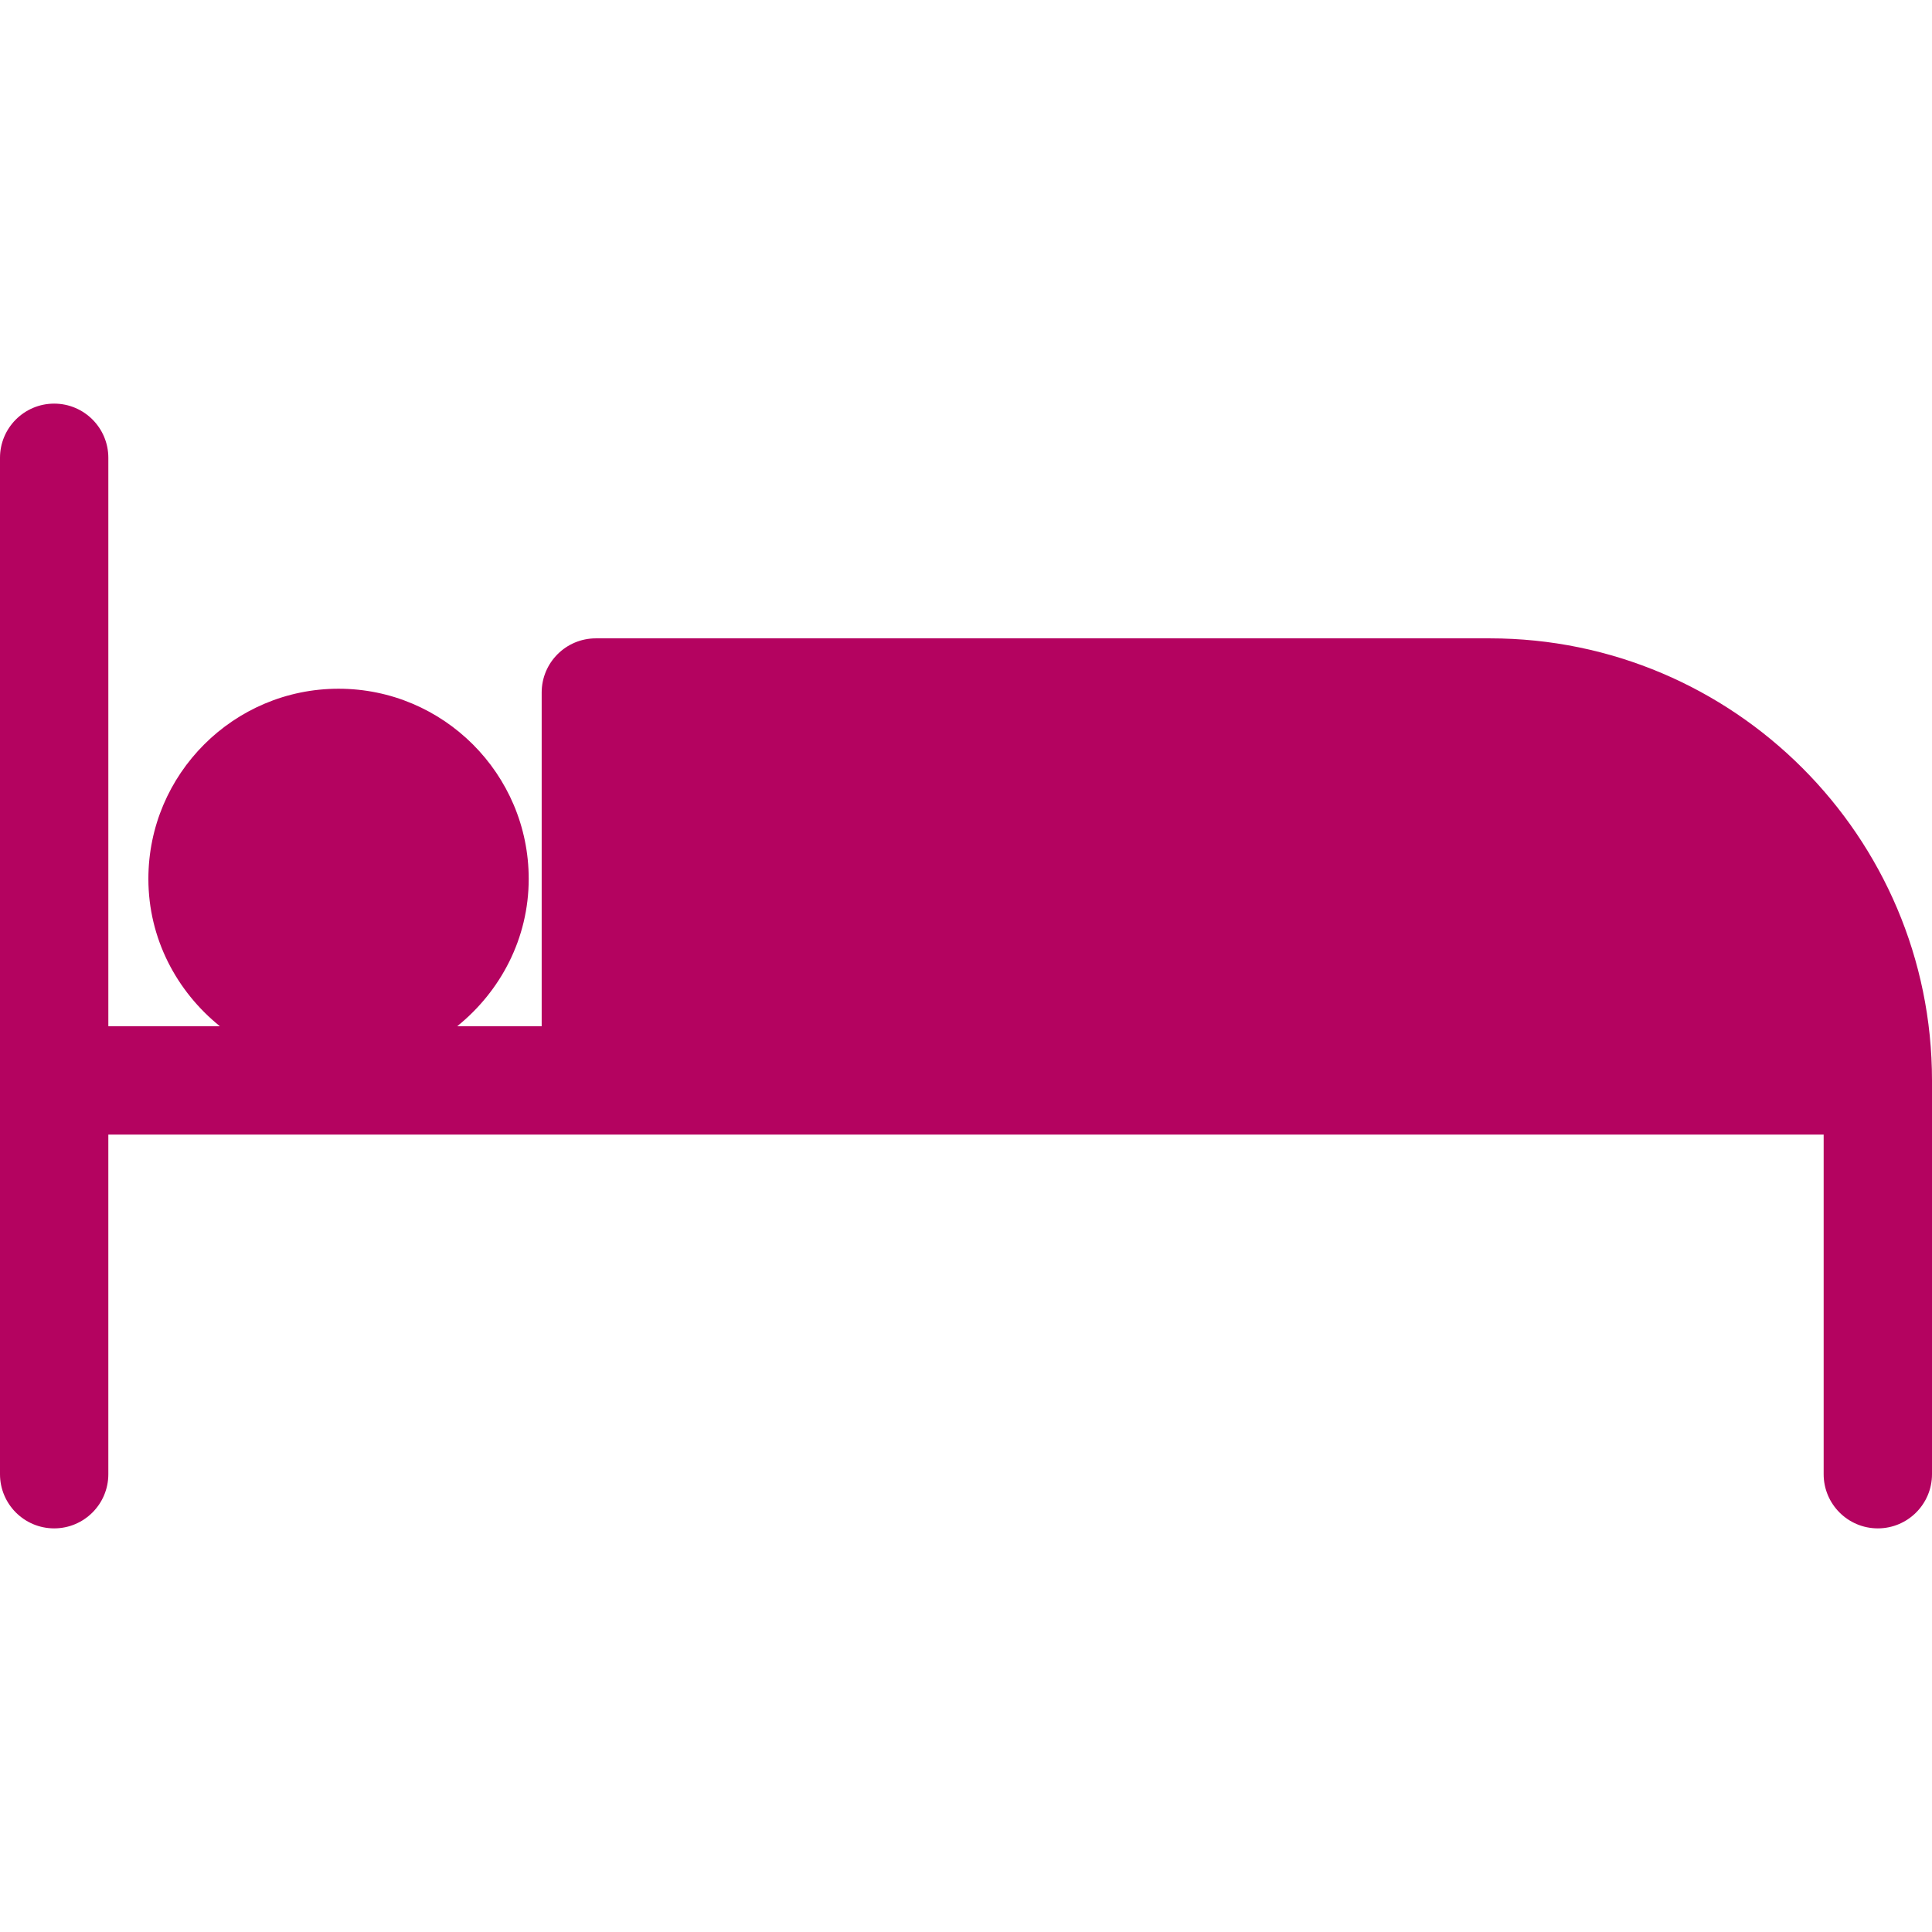 <?xml version="1.0" encoding="utf-8"?>
<!-- Generator: Adobe Illustrator 16.0.0, SVG Export Plug-In . SVG Version: 6.00 Build 0)  -->
<!DOCTYPE svg PUBLIC "-//W3C//DTD SVG 1.1//EN" "http://www.w3.org/Graphics/SVG/1.1/DTD/svg11.dtd">
<svg version="1.1" id="Capa_1" xmlns="http://www.w3.org/2000/svg" xmlns:xlink="http://www.w3.org/1999/xlink" x="0px" y="0px"
	 width="512px" height="512px" viewBox="0 0 512 512" enable-background="new 0 0 512 512" xml:space="preserve">
<path fill="#B40360" d="M394.843,169.17H157.906c-7.924,0-14.355,6.431-14.355,14.355v88.437h-22.384
	c11.455-9.244,18.948-23.227,18.948-39.056c0-27.782-22.604-50.386-50.396-50.386c-27.782,0-50.396,22.595-50.396,50.386
	c0,15.829,7.493,29.812,18.949,39.056H28.71V121.32c0-7.924-6.431-14.355-14.355-14.355C6.431,106.965,0,113.396,0,121.32V390.68
	c0,7.924,6.431,14.355,14.354,14.355c7.925,0,14.355-6.432,14.355-14.355v-90.006h129.196h325.383v90.006
	c0,7.924,6.432,14.355,14.355,14.355S512,398.604,512,390.68V286.318C512,221.72,459.441,169.17,394.843,169.17z"/>
</svg>
